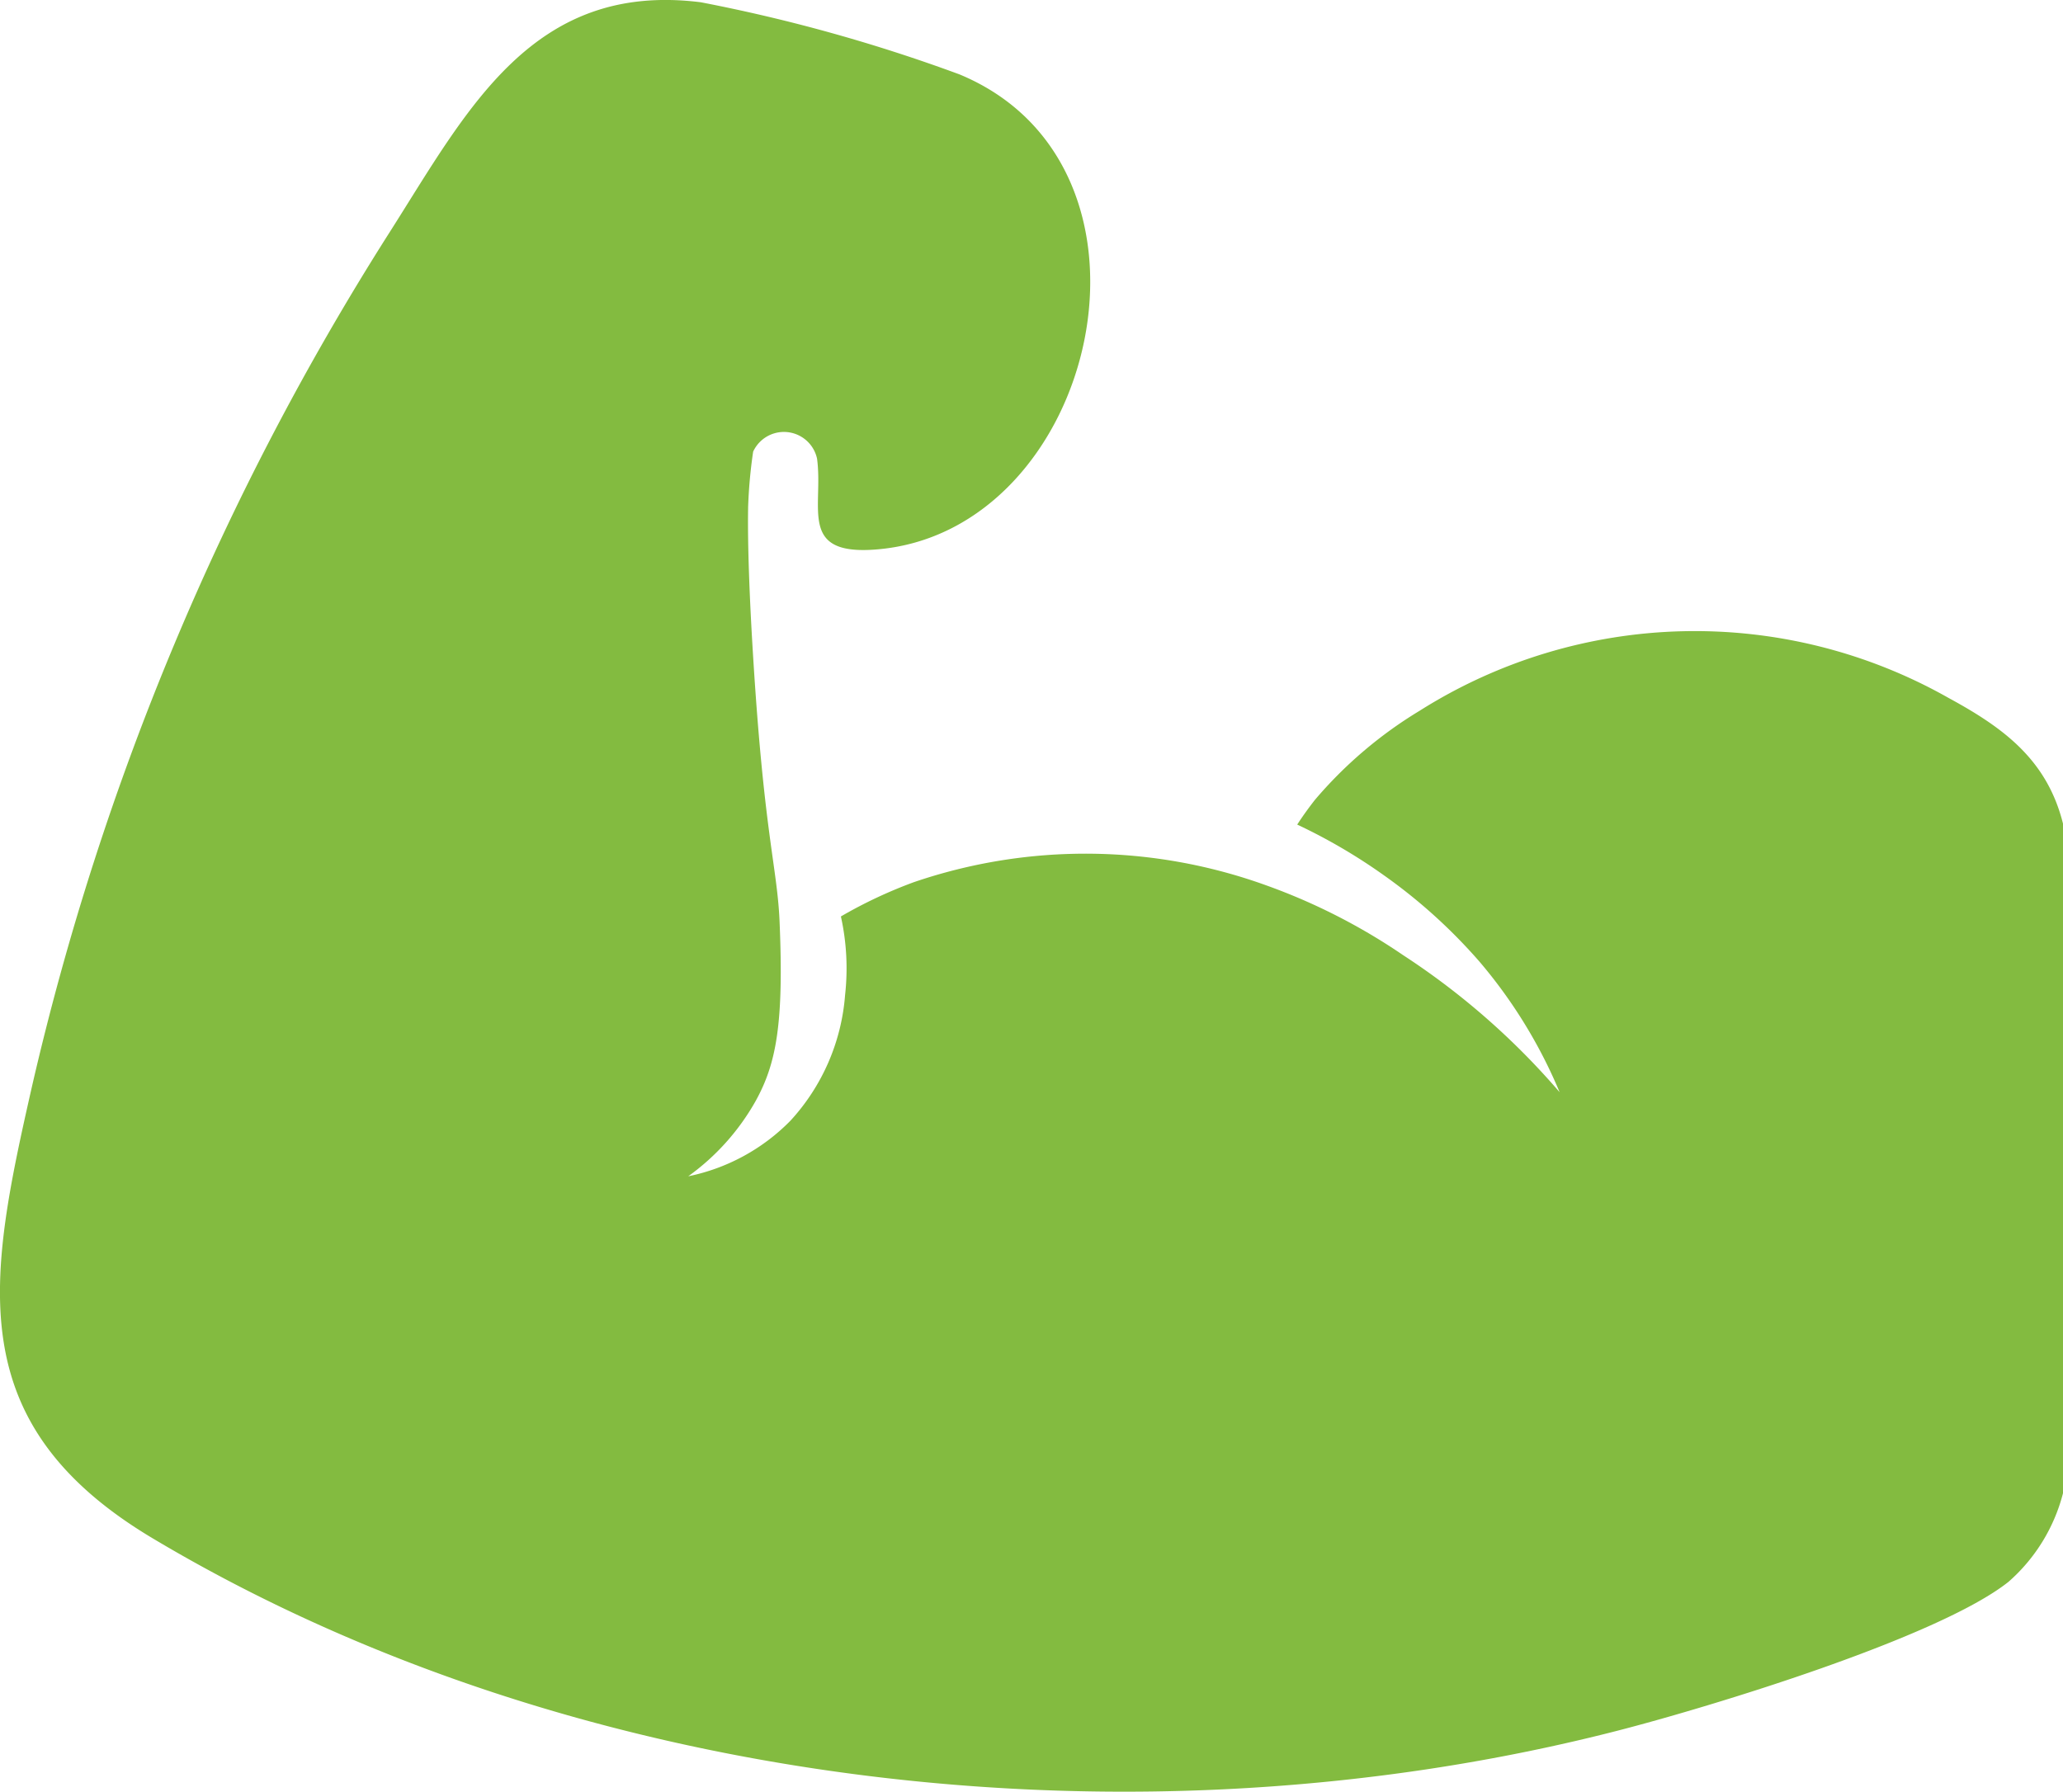 <?xml version="1.0" encoding="UTF-8"?>
<svg xmlns="http://www.w3.org/2000/svg" xmlns:xlink="http://www.w3.org/1999/xlink" id="Group_772" data-name="Group 772" width="70.18" height="60.962" viewBox="0 0 70.18 60.962">
  <defs>
    <clipPath id="clip-path">
      <rect id="Rectangle_528" data-name="Rectangle 528" width="70.18" height="60.962" fill="#83bb40"></rect>
    </clipPath>
  </defs>
  <g id="Group_360" data-name="Group 360" transform="translate(0 0)" clip-path="url(#clip-path)">
    <path id="Path_185" data-name="Path 185" d="M70.18,50.807a5.99,5.99,0,0,1-1.855,3.015c-2.393,1.9-10.164,4.259-13.316,5.069C38.79,63.057,19.651,60.969,5.192,52.34c-6.58-3.928-5.583-8.854-4.1-15.392A93.06,93.06,0,0,1,13.238,7.928C15.891,3.762,18.094-.643,23.84.077a55.978,55.978,0,0,1,8.8,2.454c7.595,3.151,4.682,15.6-2.863,16.167-2.627.2-1.759-1.428-1.982-3.092a1.153,1.153,0,0,0-2.174-.239,16.6,16.6,0,0,0-.171,1.886c-.024,1.394.062,3.264.145,4.67.381,6.433.845,7.549.925,9.435.147,3.472-.109,4.833-.82,6.114a7.956,7.956,0,0,1-2.287,2.551,6.762,6.762,0,0,0,3.476-1.891,7.119,7.119,0,0,0,1.859-4.273,8.183,8.183,0,0,0-.142-2.677,15.813,15.813,0,0,1,2.475-1.164,18.076,18.076,0,0,1,12,.108A20.553,20.553,0,0,1,47.734,32.5a25.019,25.019,0,0,1,5.322,4.662,16.884,16.884,0,0,0-2.726-4.442,18.372,18.372,0,0,0-3.244-2.933,19.117,19.117,0,0,0-2.957-1.731c.136-.209.339-.505.606-.845a14.543,14.543,0,0,1,3.559-3.028,17.52,17.52,0,0,1,18-.432c1.866,1.014,3.345,2.1,3.887,4.277Z" transform="translate(0 0)" fill="#83bb40"></path>
  </g>
</svg>
